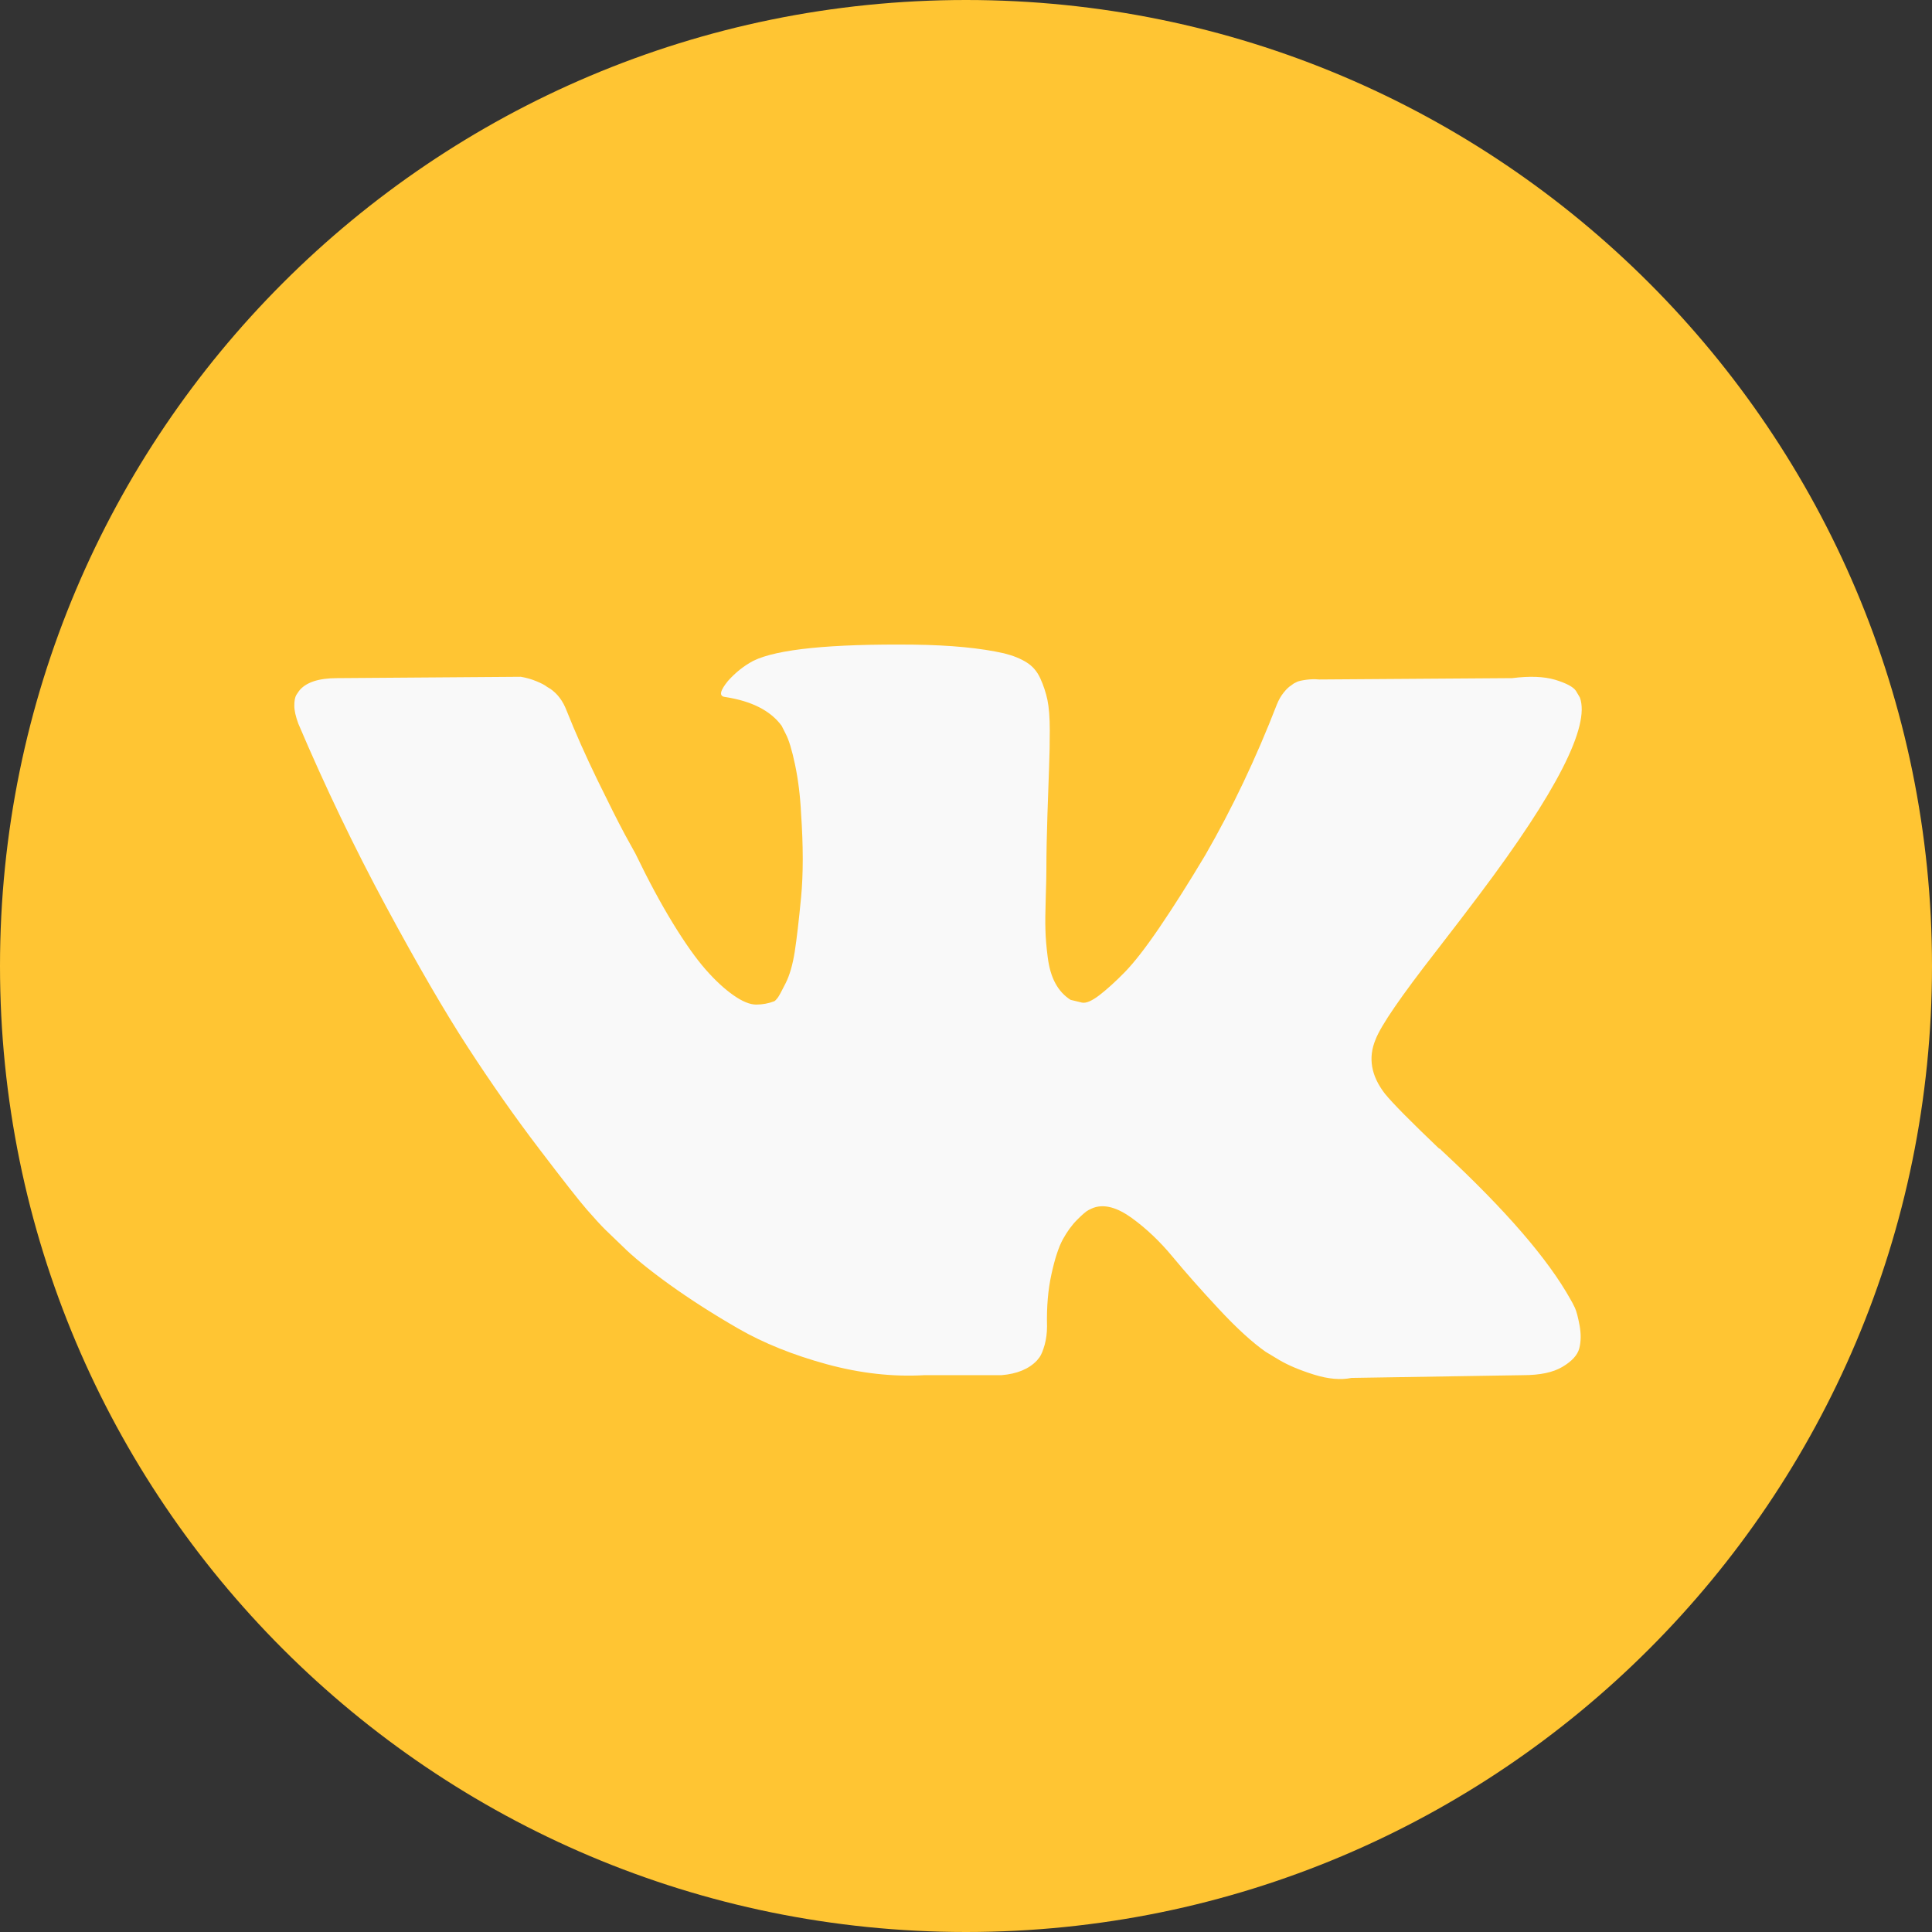 <?xml version="1.0" encoding="UTF-8"?> <svg xmlns="http://www.w3.org/2000/svg" width="33" height="33" viewBox="0 0 33 33" fill="none"><rect x="0" y="0" width="33" height="33" fill="#333333" stroke="none"/> <rect x="4" y="8" width="25" height="18" fill="#F9F9F9"></rect> <path d="M16.5 0C7.387 0 0 7.387 0 16.5C0 25.613 7.387 33 16.5 33C25.613 33 33 25.613 33 16.5C33 7.387 25.613 0 16.5 0ZM23.655 18.681C23.785 18.842 24.094 19.154 24.582 19.62H24.594L24.605 19.631L24.616 19.643L24.64 19.666C25.716 20.666 26.444 21.509 26.826 22.196C26.849 22.234 26.874 22.282 26.901 22.339C26.927 22.396 26.954 22.497 26.981 22.642C27.007 22.788 27.005 22.917 26.975 23.032C26.945 23.146 26.849 23.251 26.689 23.346C26.529 23.442 26.304 23.489 26.014 23.489L23.083 23.536C22.9 23.574 22.686 23.555 22.442 23.479C22.197 23.402 21.999 23.318 21.846 23.227L21.617 23.089C21.388 22.928 21.121 22.684 20.816 22.356C20.51 22.028 20.249 21.732 20.031 21.469C19.814 21.206 19.581 20.985 19.333 20.805C19.084 20.625 18.869 20.566 18.686 20.627C18.663 20.635 18.632 20.649 18.594 20.668C18.556 20.687 18.491 20.741 18.399 20.834C18.308 20.925 18.226 21.038 18.153 21.171C18.081 21.305 18.016 21.503 17.959 21.767C17.901 22.03 17.876 22.326 17.884 22.654C17.884 22.768 17.87 22.873 17.844 22.969C17.817 23.064 17.789 23.135 17.758 23.18L17.712 23.238C17.575 23.383 17.373 23.467 17.106 23.489H15.789C15.247 23.52 14.69 23.457 14.118 23.301C13.545 23.144 13.043 22.942 12.612 22.694C12.181 22.446 11.788 22.194 11.433 21.939C11.078 21.683 10.809 21.463 10.626 21.28L10.34 21.005C10.264 20.93 10.159 20.815 10.025 20.662C9.892 20.509 9.619 20.162 9.207 19.62C8.794 19.078 8.39 18.502 7.993 17.891C7.596 17.281 7.129 16.475 6.59 15.475C6.052 14.476 5.554 13.438 5.096 12.362C5.051 12.24 5.027 12.137 5.027 12.053C5.027 11.969 5.039 11.908 5.062 11.869L5.108 11.801C5.222 11.656 5.44 11.583 5.76 11.583L8.897 11.56C8.989 11.576 9.076 11.6 9.16 11.635C9.244 11.669 9.306 11.701 9.344 11.732L9.401 11.766C9.523 11.851 9.615 11.973 9.676 12.133C9.828 12.515 10.004 12.91 10.202 13.318C10.401 13.726 10.557 14.037 10.672 14.251L10.855 14.583C11.076 15.041 11.29 15.438 11.496 15.774C11.702 16.11 11.887 16.371 12.051 16.558C12.215 16.745 12.374 16.892 12.527 16.999C12.679 17.106 12.809 17.159 12.916 17.159C13.023 17.159 13.126 17.14 13.225 17.102C13.24 17.094 13.259 17.075 13.282 17.045C13.306 17.014 13.351 16.93 13.42 16.792C13.489 16.655 13.54 16.476 13.575 16.254C13.609 16.034 13.645 15.724 13.683 15.328C13.721 14.93 13.721 14.454 13.683 13.896C13.668 13.591 13.633 13.313 13.58 13.061C13.527 12.809 13.473 12.633 13.42 12.534L13.351 12.397C13.16 12.137 12.836 11.973 12.378 11.904C12.279 11.889 12.298 11.798 12.435 11.63C12.565 11.485 12.71 11.37 12.87 11.286C13.275 11.088 14.187 10.996 15.607 11.011C16.232 11.019 16.748 11.068 17.152 11.16C17.305 11.198 17.433 11.25 17.536 11.315C17.639 11.379 17.717 11.471 17.77 11.589C17.824 11.707 17.864 11.83 17.891 11.955C17.917 12.082 17.931 12.255 17.931 12.476C17.931 12.698 17.927 12.908 17.919 13.106C17.912 13.305 17.902 13.574 17.891 13.913C17.88 14.253 17.873 14.568 17.873 14.858C17.873 14.942 17.87 15.102 17.862 15.339C17.855 15.575 17.852 15.758 17.857 15.888C17.86 16.018 17.873 16.173 17.896 16.352C17.919 16.531 17.963 16.68 18.028 16.798C18.093 16.917 18.179 17.01 18.286 17.078C18.347 17.094 18.412 17.109 18.48 17.125C18.549 17.14 18.648 17.098 18.778 16.999C18.907 16.899 19.053 16.768 19.213 16.604C19.373 16.44 19.572 16.184 19.808 15.837C20.044 15.49 20.304 15.08 20.587 14.606C21.045 13.812 21.453 12.954 21.811 12.03C21.842 11.953 21.88 11.887 21.926 11.83C21.972 11.772 22.014 11.732 22.052 11.709L22.098 11.675C22.113 11.667 22.132 11.658 22.155 11.646C22.178 11.635 22.227 11.623 22.304 11.612C22.38 11.601 22.456 11.599 22.533 11.606L25.83 11.583C26.128 11.545 26.372 11.555 26.563 11.611C26.753 11.669 26.872 11.732 26.918 11.8L26.986 11.915C27.162 12.404 26.59 13.525 25.269 15.281C25.086 15.525 24.838 15.85 24.525 16.254C23.93 17.018 23.587 17.517 23.496 17.755C23.365 18.067 23.419 18.376 23.655 18.681Z" fill="#FFC533"></path> </svg> 